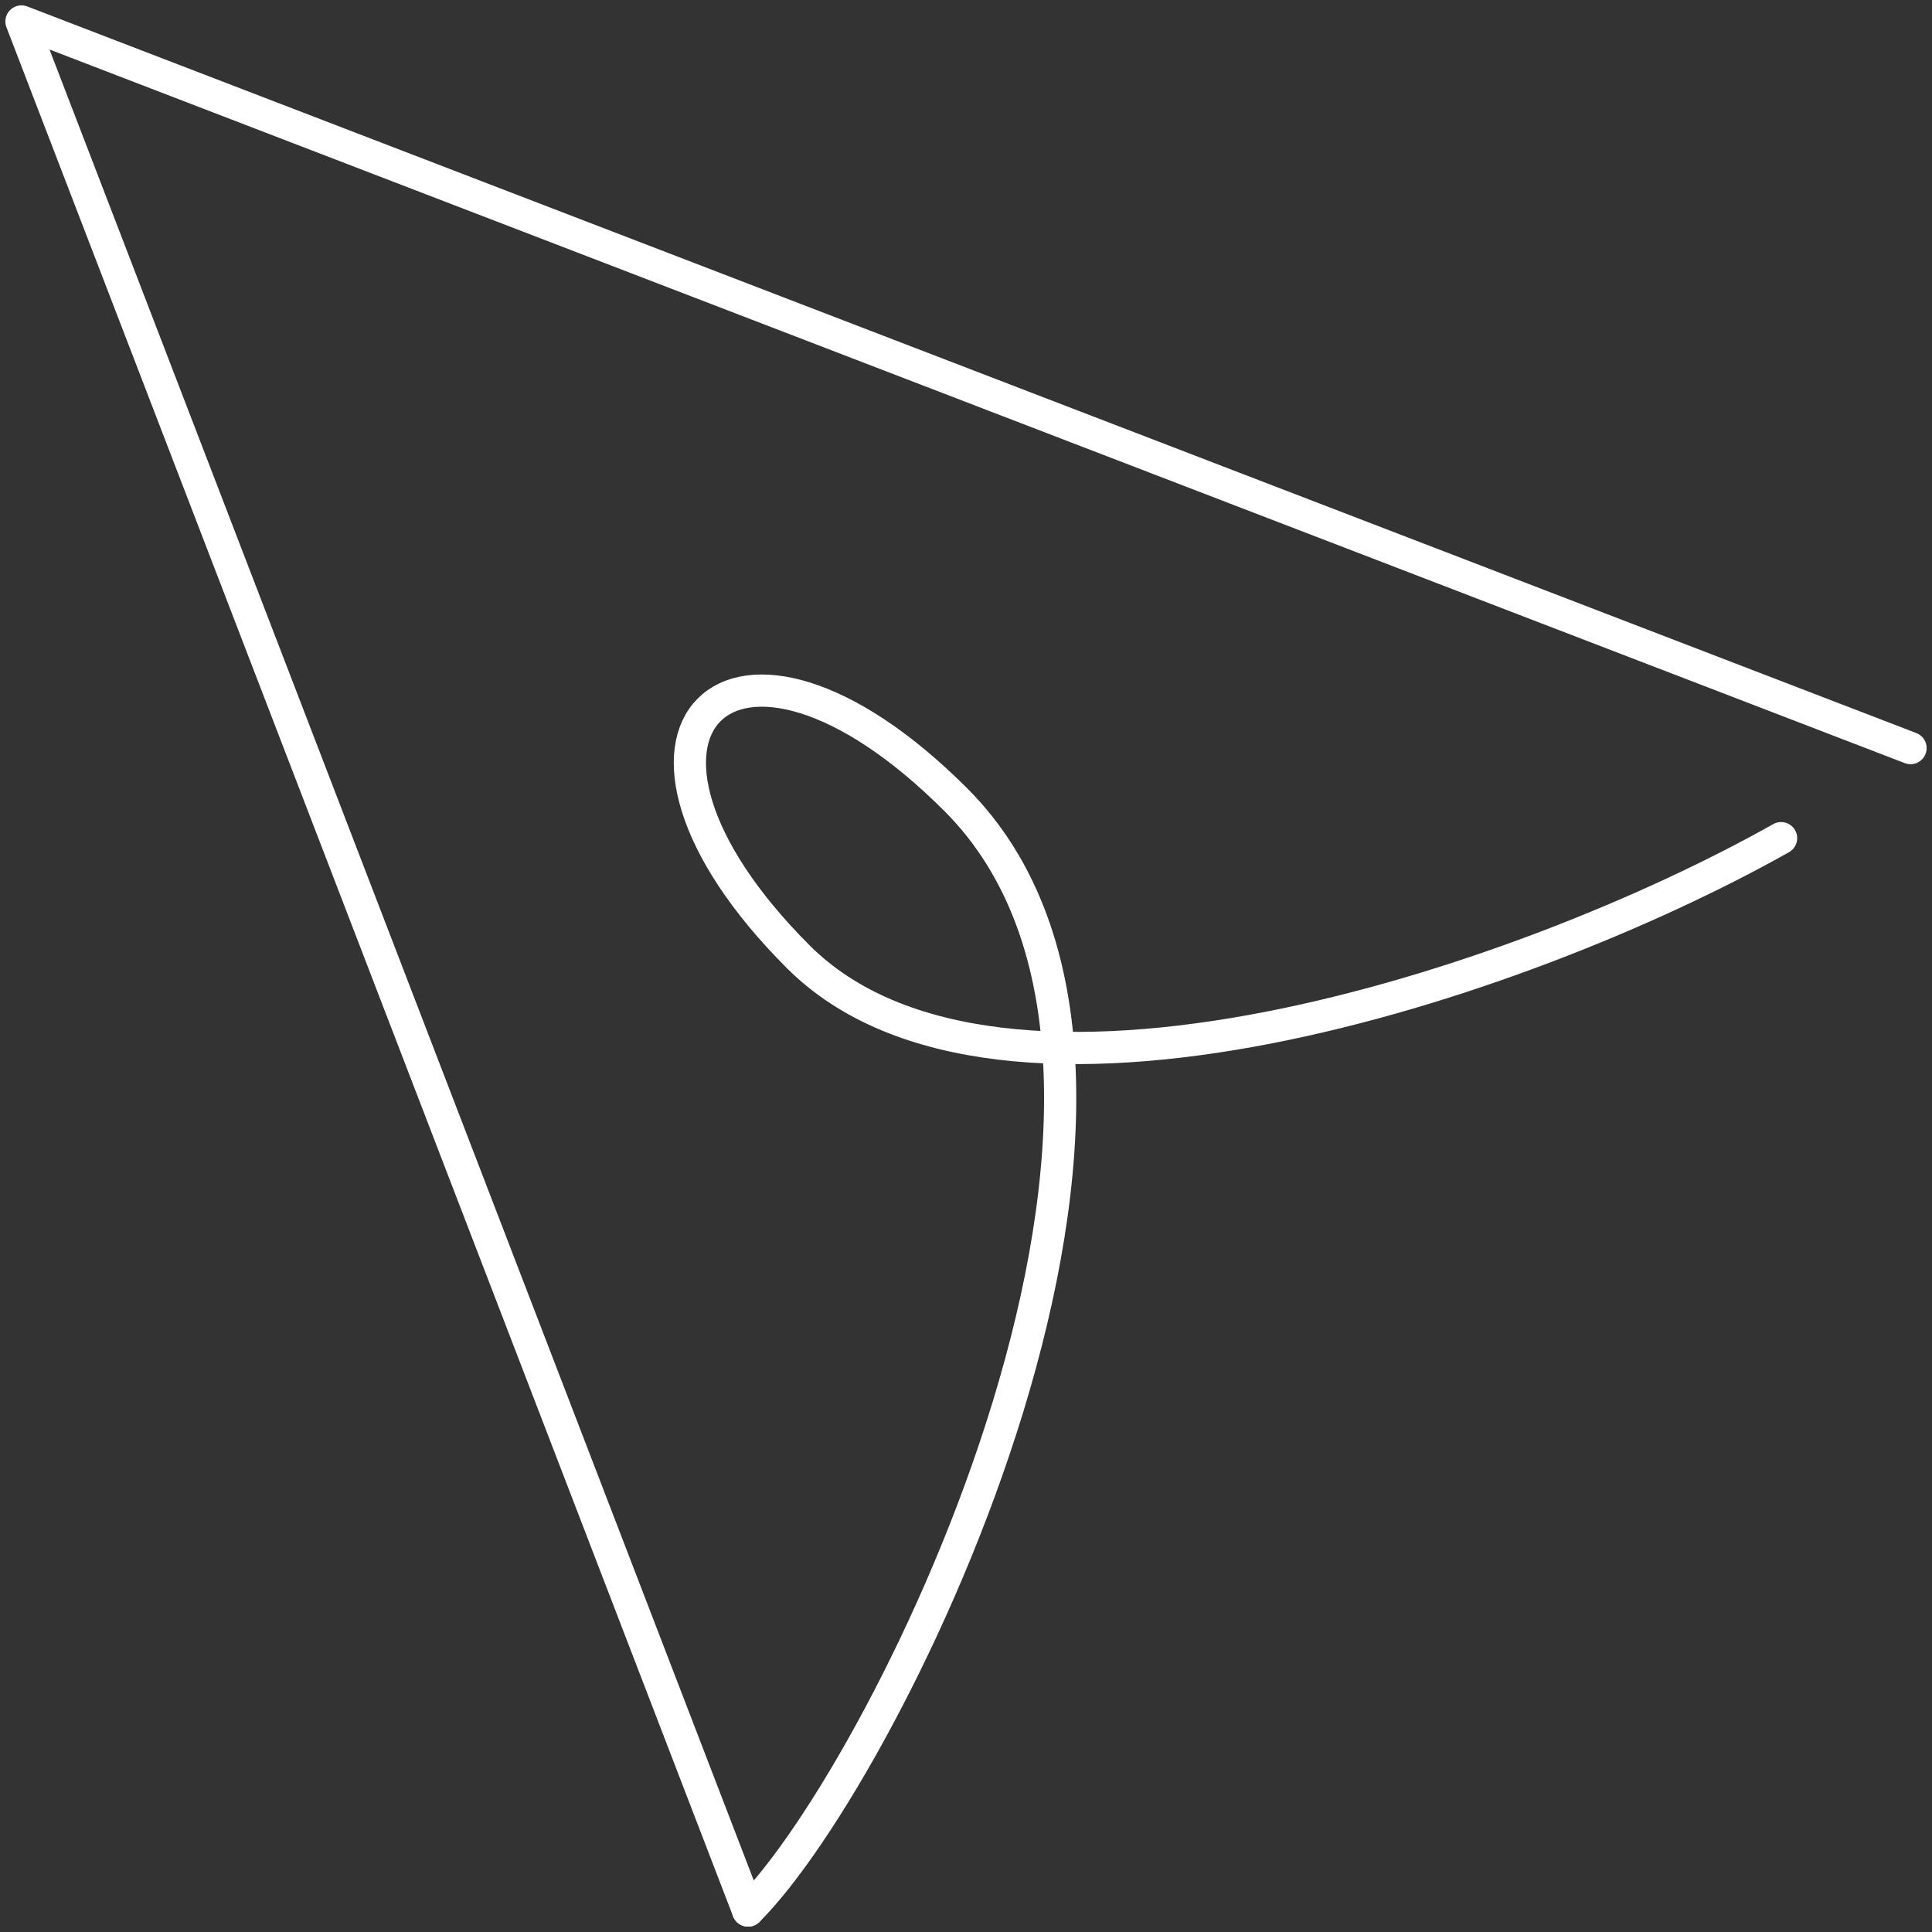 <svg width="90" height="90" viewBox="0 0 90 90" fill="none" xmlns="http://www.w3.org/2000/svg">
<rect x="0" y="0" width="90" height="90" fill="#333333" stroke="none"/>
<path d="M34.849 89C41.397 82.471 57.39 50.118 44.521 37.248C34.022 26.749 26.806 34.191 37.183 44.567C46.553 53.937 70.834 45.875 82.97 39.045" stroke="white" stroke-width="1.5" stroke-miterlimit="10" stroke-linecap="round" stroke-linejoin="round"/>
<path d="M89 34.849L1 1L34.849 89" stroke="white" stroke-width="1.5" stroke-miterlimit="10" stroke-linecap="round" stroke-linejoin="round"/>
</svg>
